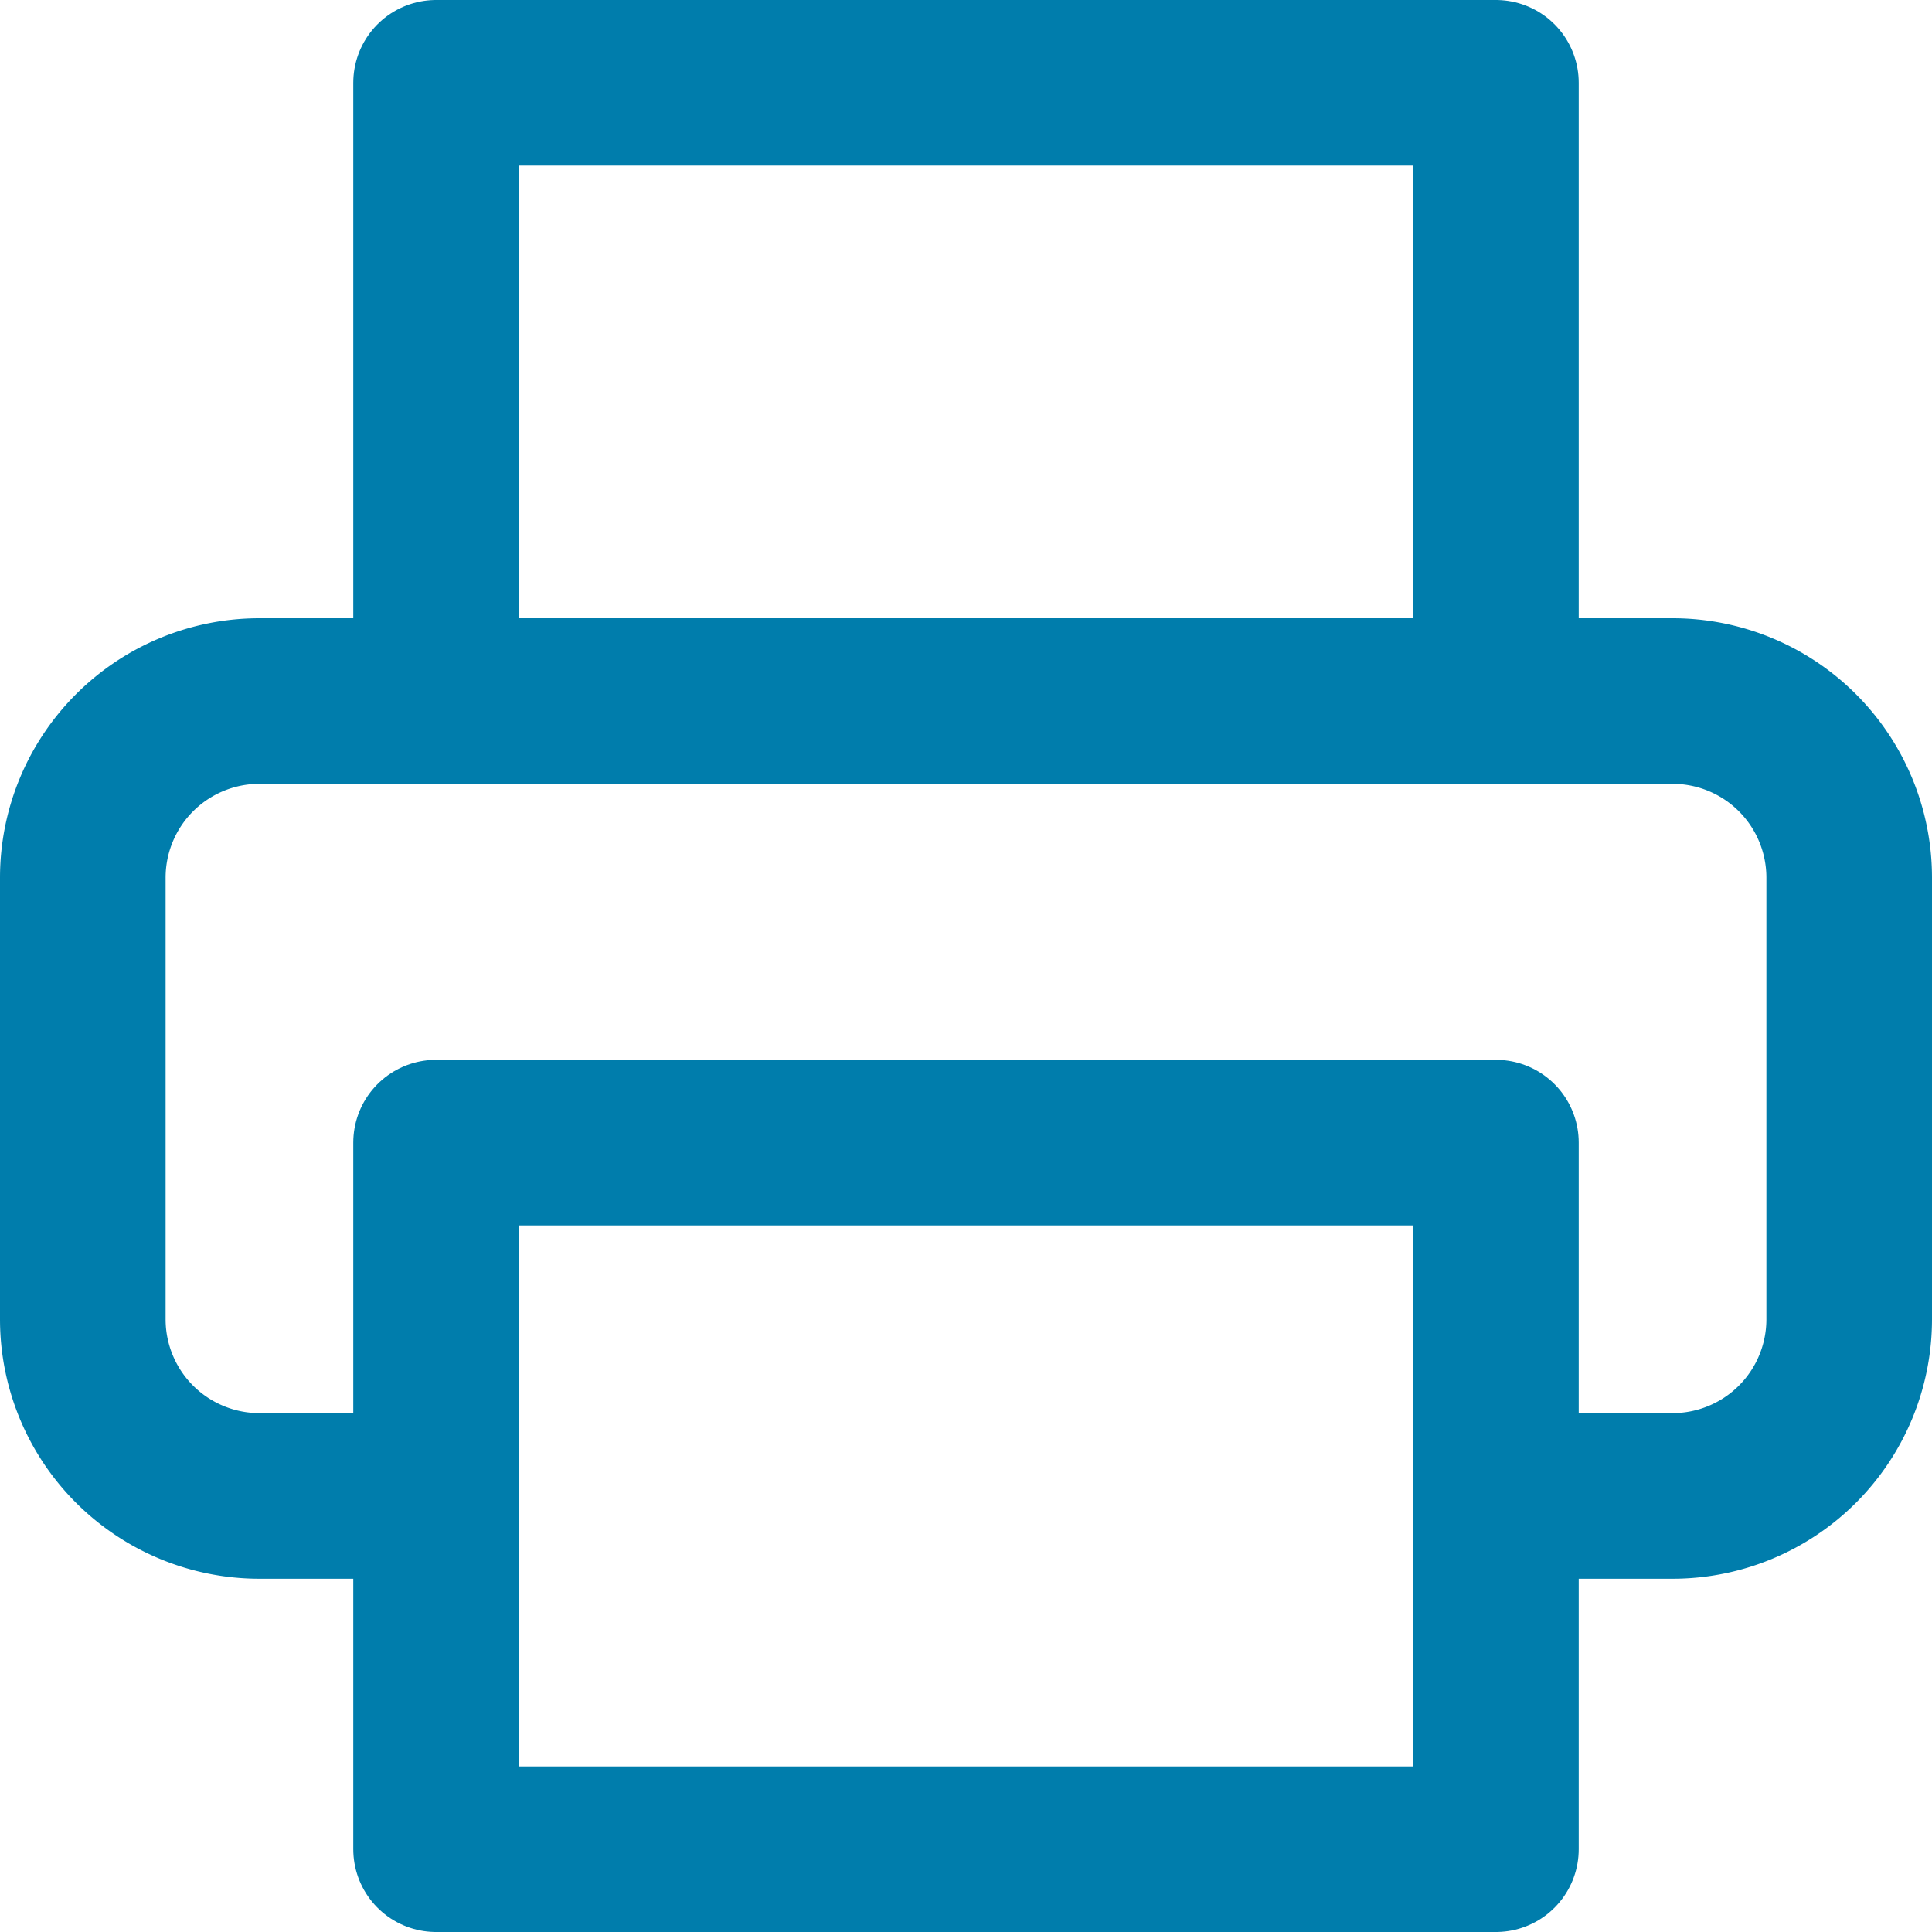 <svg xmlns="http://www.w3.org/2000/svg" width="17.5" height="17.5" viewBox="0 0 17.5 17.5">
  <g id="Icon_feather-printer" data-name="Icon feather-printer" transform="translate(-2.25 -2.25)">
    <path id="Path_324" data-name="Path 324" d="M9,8.6V3h9.6V8.6" transform="translate(-2.8)" fill="none" stroke="#007dac" stroke-linecap="round" stroke-linejoin="round" stroke-width="1.5"/>
    <path id="Path_325" data-name="Path 325" d="M6.2,20.7H4.6A1.6,1.6,0,0,1,3,19.1v-4a1.6,1.6,0,0,1,1.6-1.6H17.4A1.6,1.6,0,0,1,19,15.1v4a1.6,1.6,0,0,1-1.6,1.6H15.8" transform="translate(0 -4.9)" fill="none" stroke="#007dac" stroke-linecap="round" stroke-linejoin="round" stroke-width="1.5"/>
    <path id="Path_326" data-name="Path 326" d="M9,21h9.6v6.4H9Z" transform="translate(-2.8 -8.4)" fill="none" stroke="#007dac" stroke-linecap="round" stroke-linejoin="round" stroke-width="1.5"/>
  </g>
</svg>
